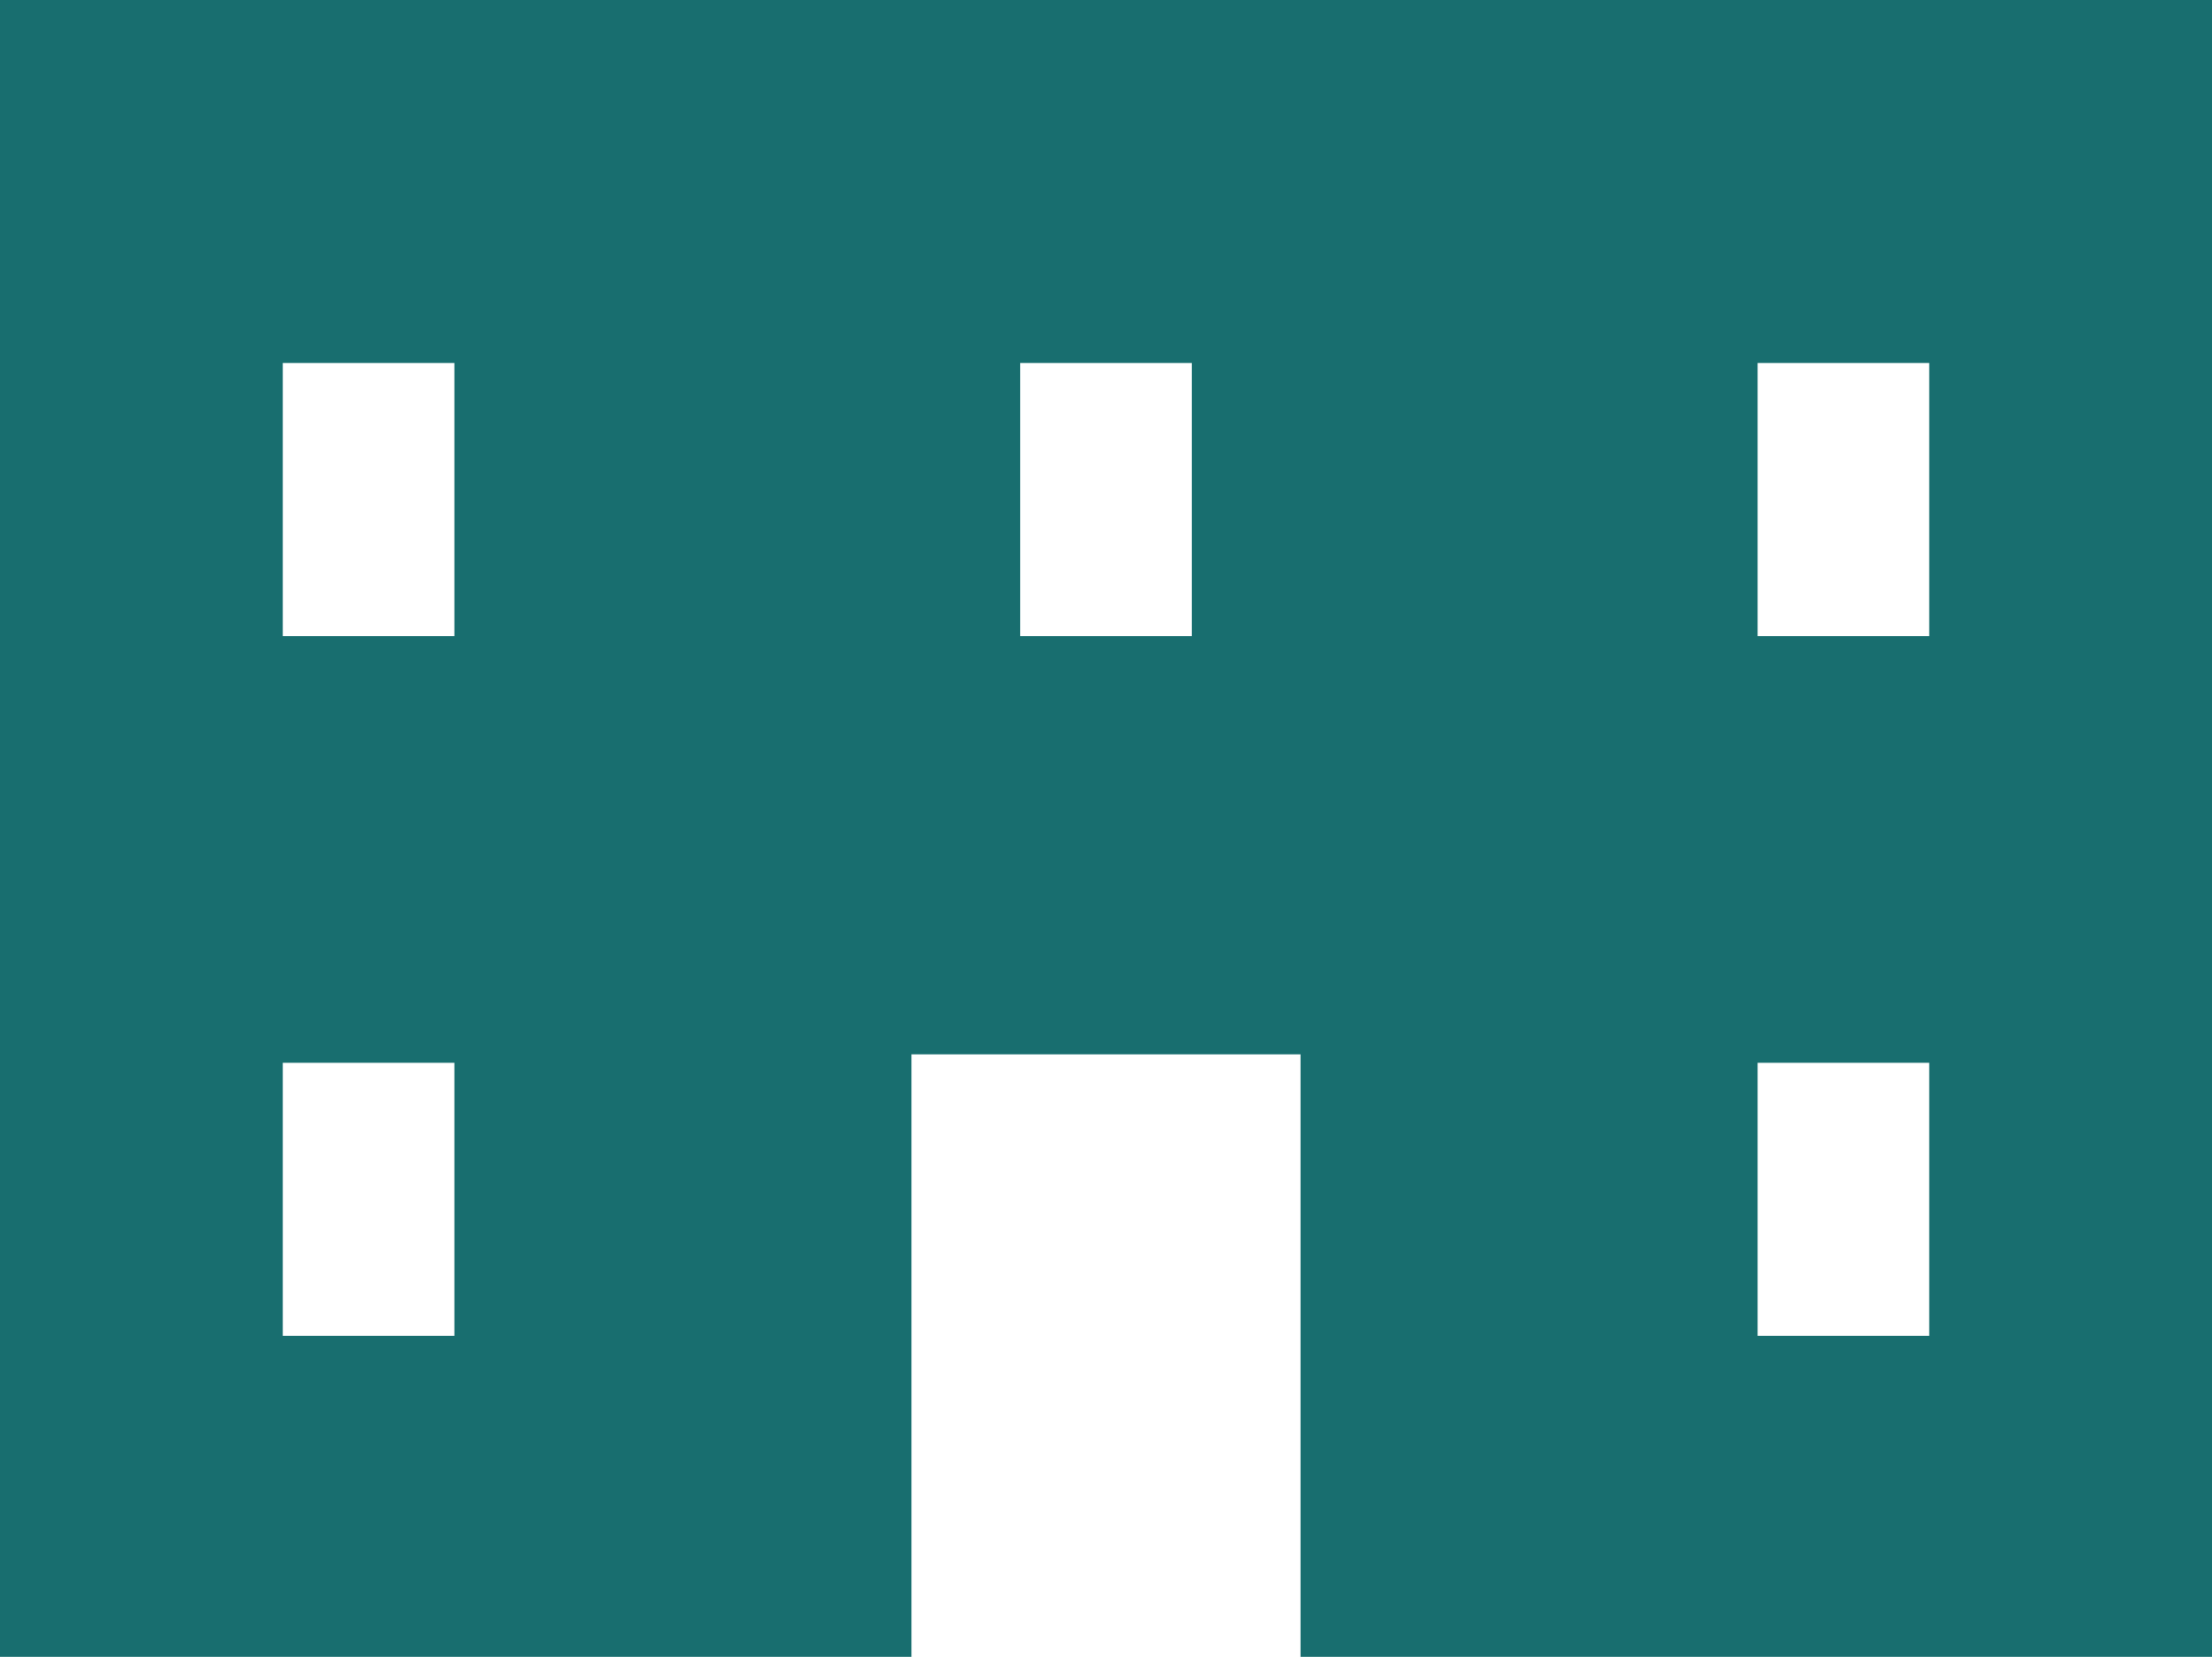 <svg height="21.233" viewBox="0 0 28.344 21.233" width="28.344" xmlns="http://www.w3.org/2000/svg"><path d="m0 197.344v21.233h11.679v-7.721h4.986v7.721h11.679v-21.233zm5.823 17.12h-2.2v-3.5h2.2zm0-8.968h-2.2v-3.5h2.2zm9.449 0h-2.2v-3.5h2.2zm9.449 8.968h-2.2v-3.5h2.2zm0-8.968h-2.2v-3.5h2.2z" fill="#186e6f" transform="translate(0 -197.344)"/></svg>